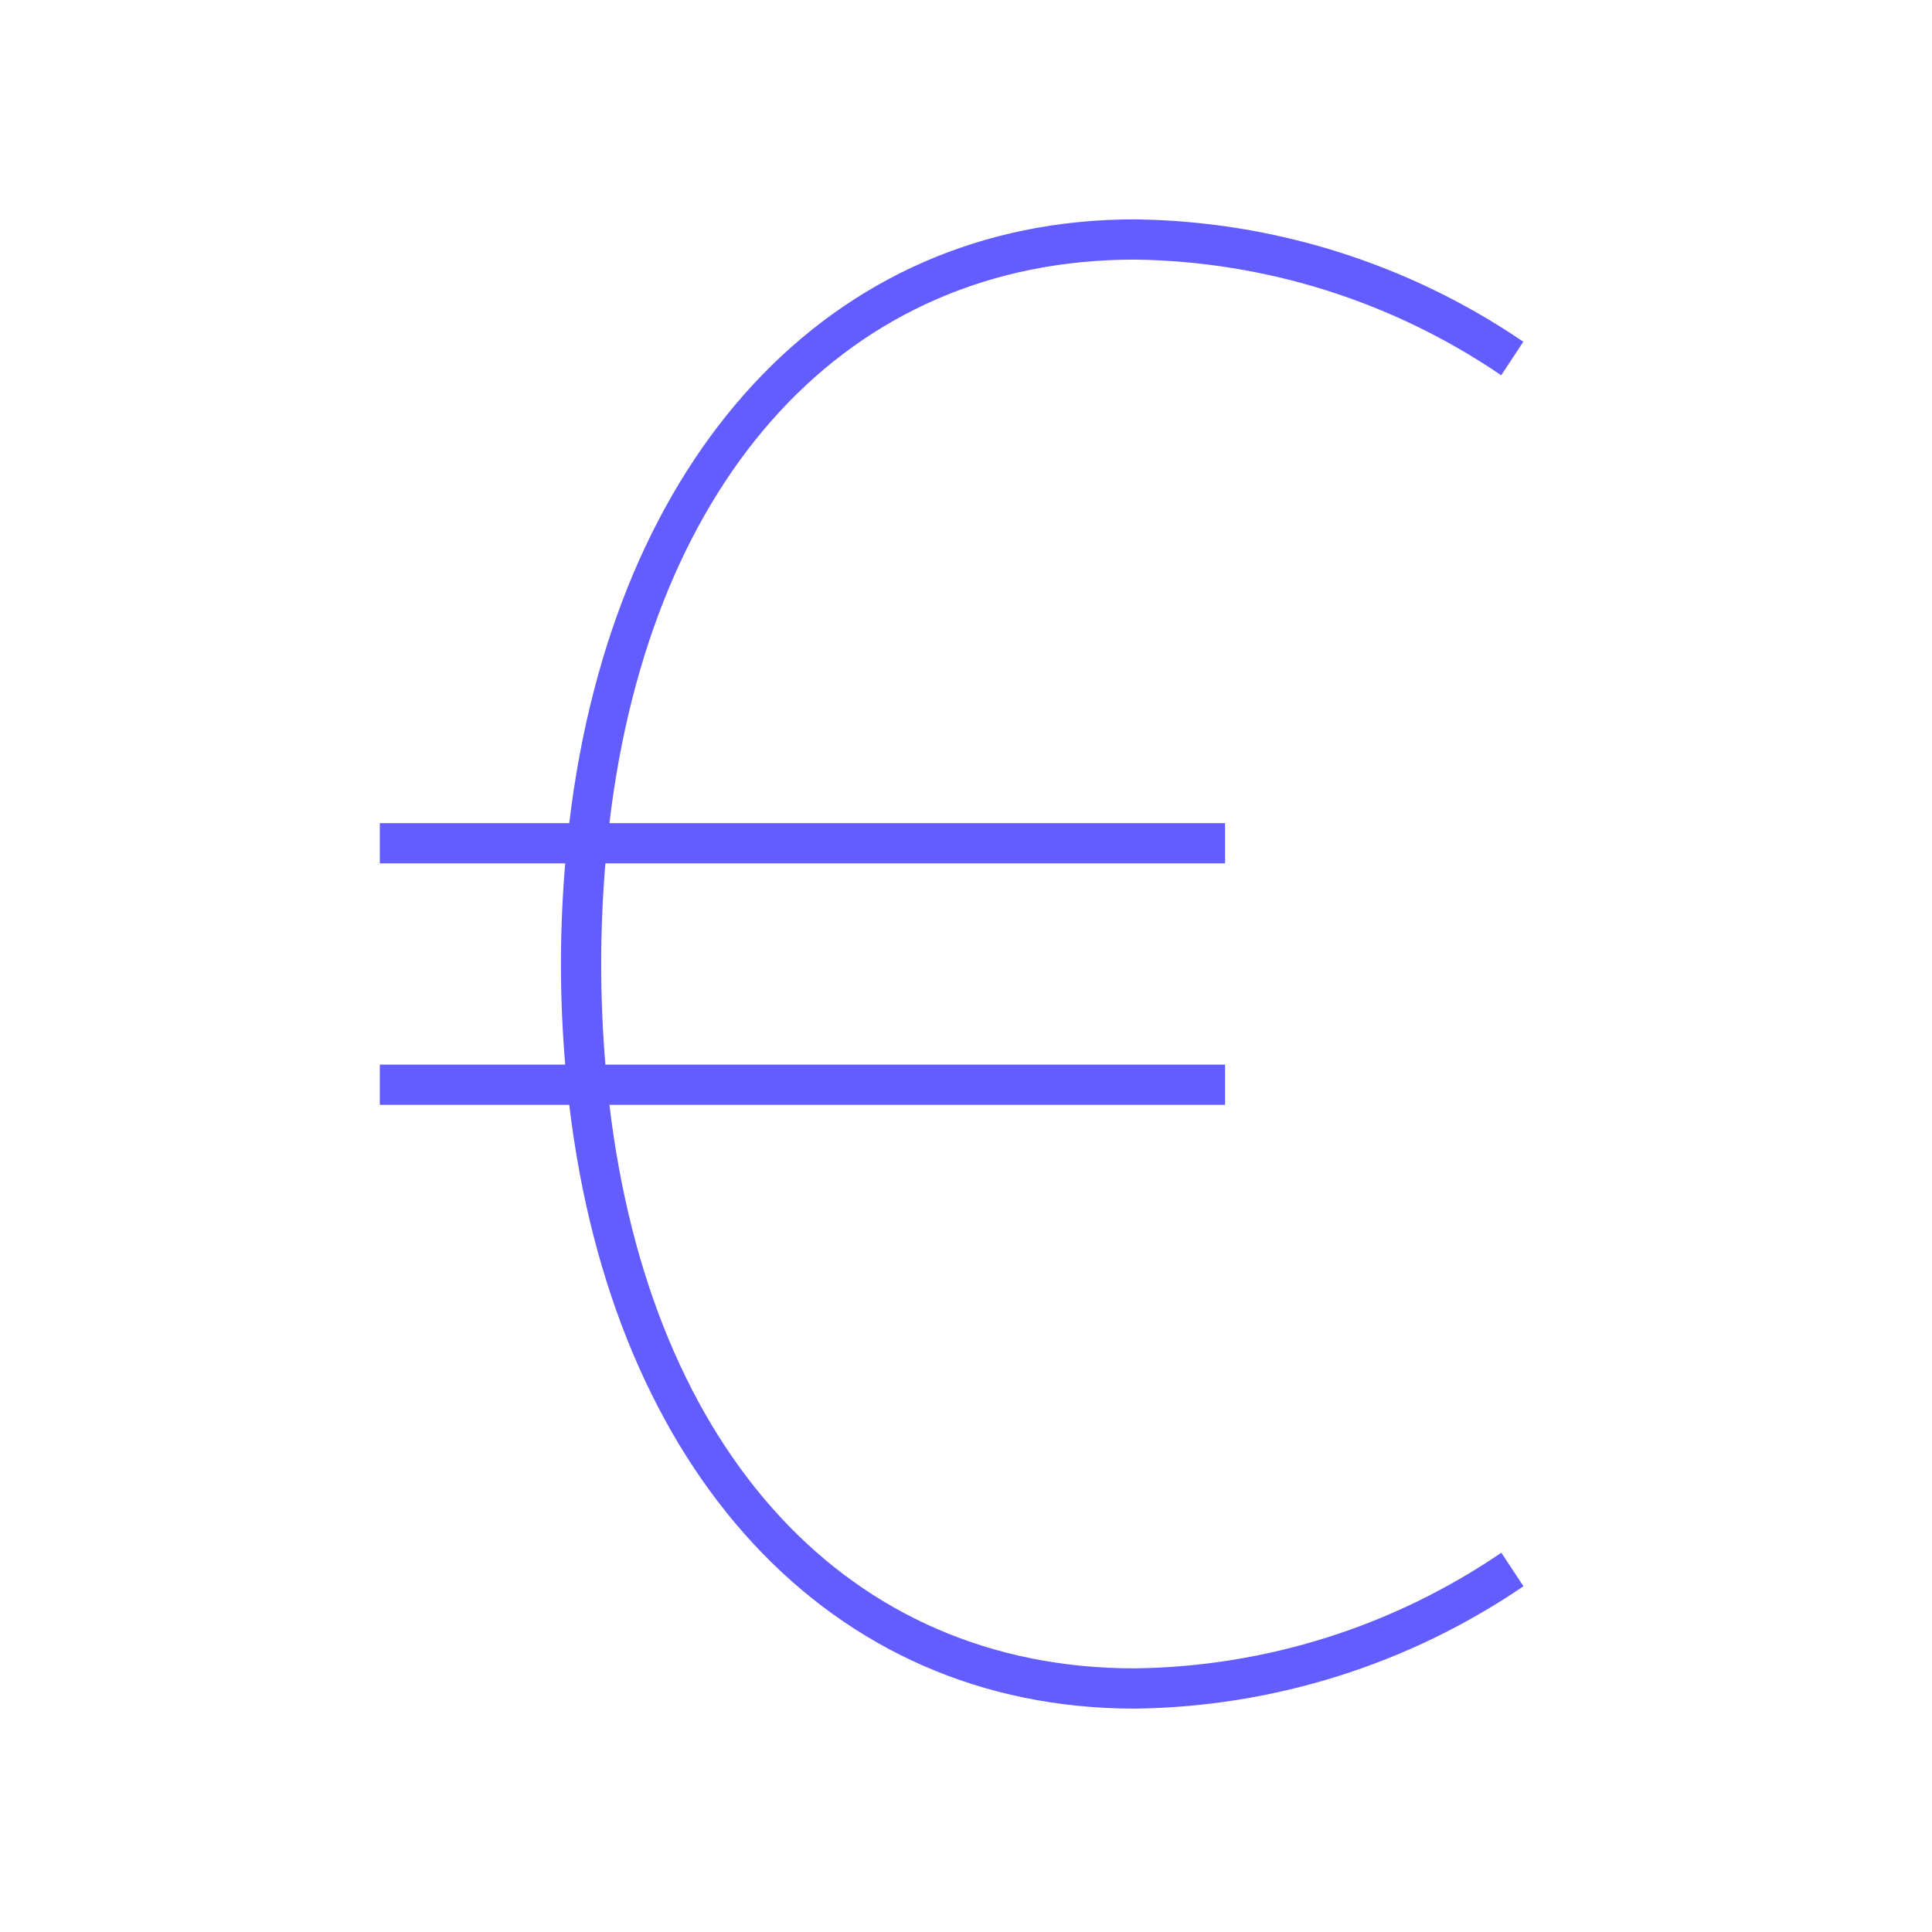 <svg xmlns="http://www.w3.org/2000/svg" xmlns:xlink="http://www.w3.org/1999/xlink" width="96" height="96"><defs><clipPath id="clip0"><rect x="703" y="158" width="96" height="96"></rect></clipPath></defs><g clip-path="url(#clip0)" transform="translate(-703 -158)"><path d="M777.6 235.153C772.223 238.823 765.882 240.822 759.373 240.9 745.12 240.9 735.338 230.125 733.282 212.9L763.873 212.9 763.873 210.9 733.081 210.9C732.948 209.283 732.873 207.619 732.873 205.9 732.873 204.181 732.948 202.517 733.081 200.9L763.873 200.9 763.873 198.9 733.282 198.9C735.338 181.674 745.12 170.9 759.373 170.9 765.88 170.98 772.218 172.98 777.593 176.648L778.693 174.981C772.992 171.096 766.271 168.98 759.373 168.9 744.194 168.9 733.459 180.694 731.286 198.9L721.873 198.9 721.873 200.9 731.084 200.9C730.949 202.523 730.873 204.187 730.873 205.9 730.873 207.613 730.949 209.277 731.084 210.9L721.873 210.9 721.873 212.9 731.286 212.9C733.459 231.106 744.194 242.9 759.373 242.9 766.274 242.822 772.998 240.706 778.7 236.819Z" fill="#635DFF"></path></g></svg>